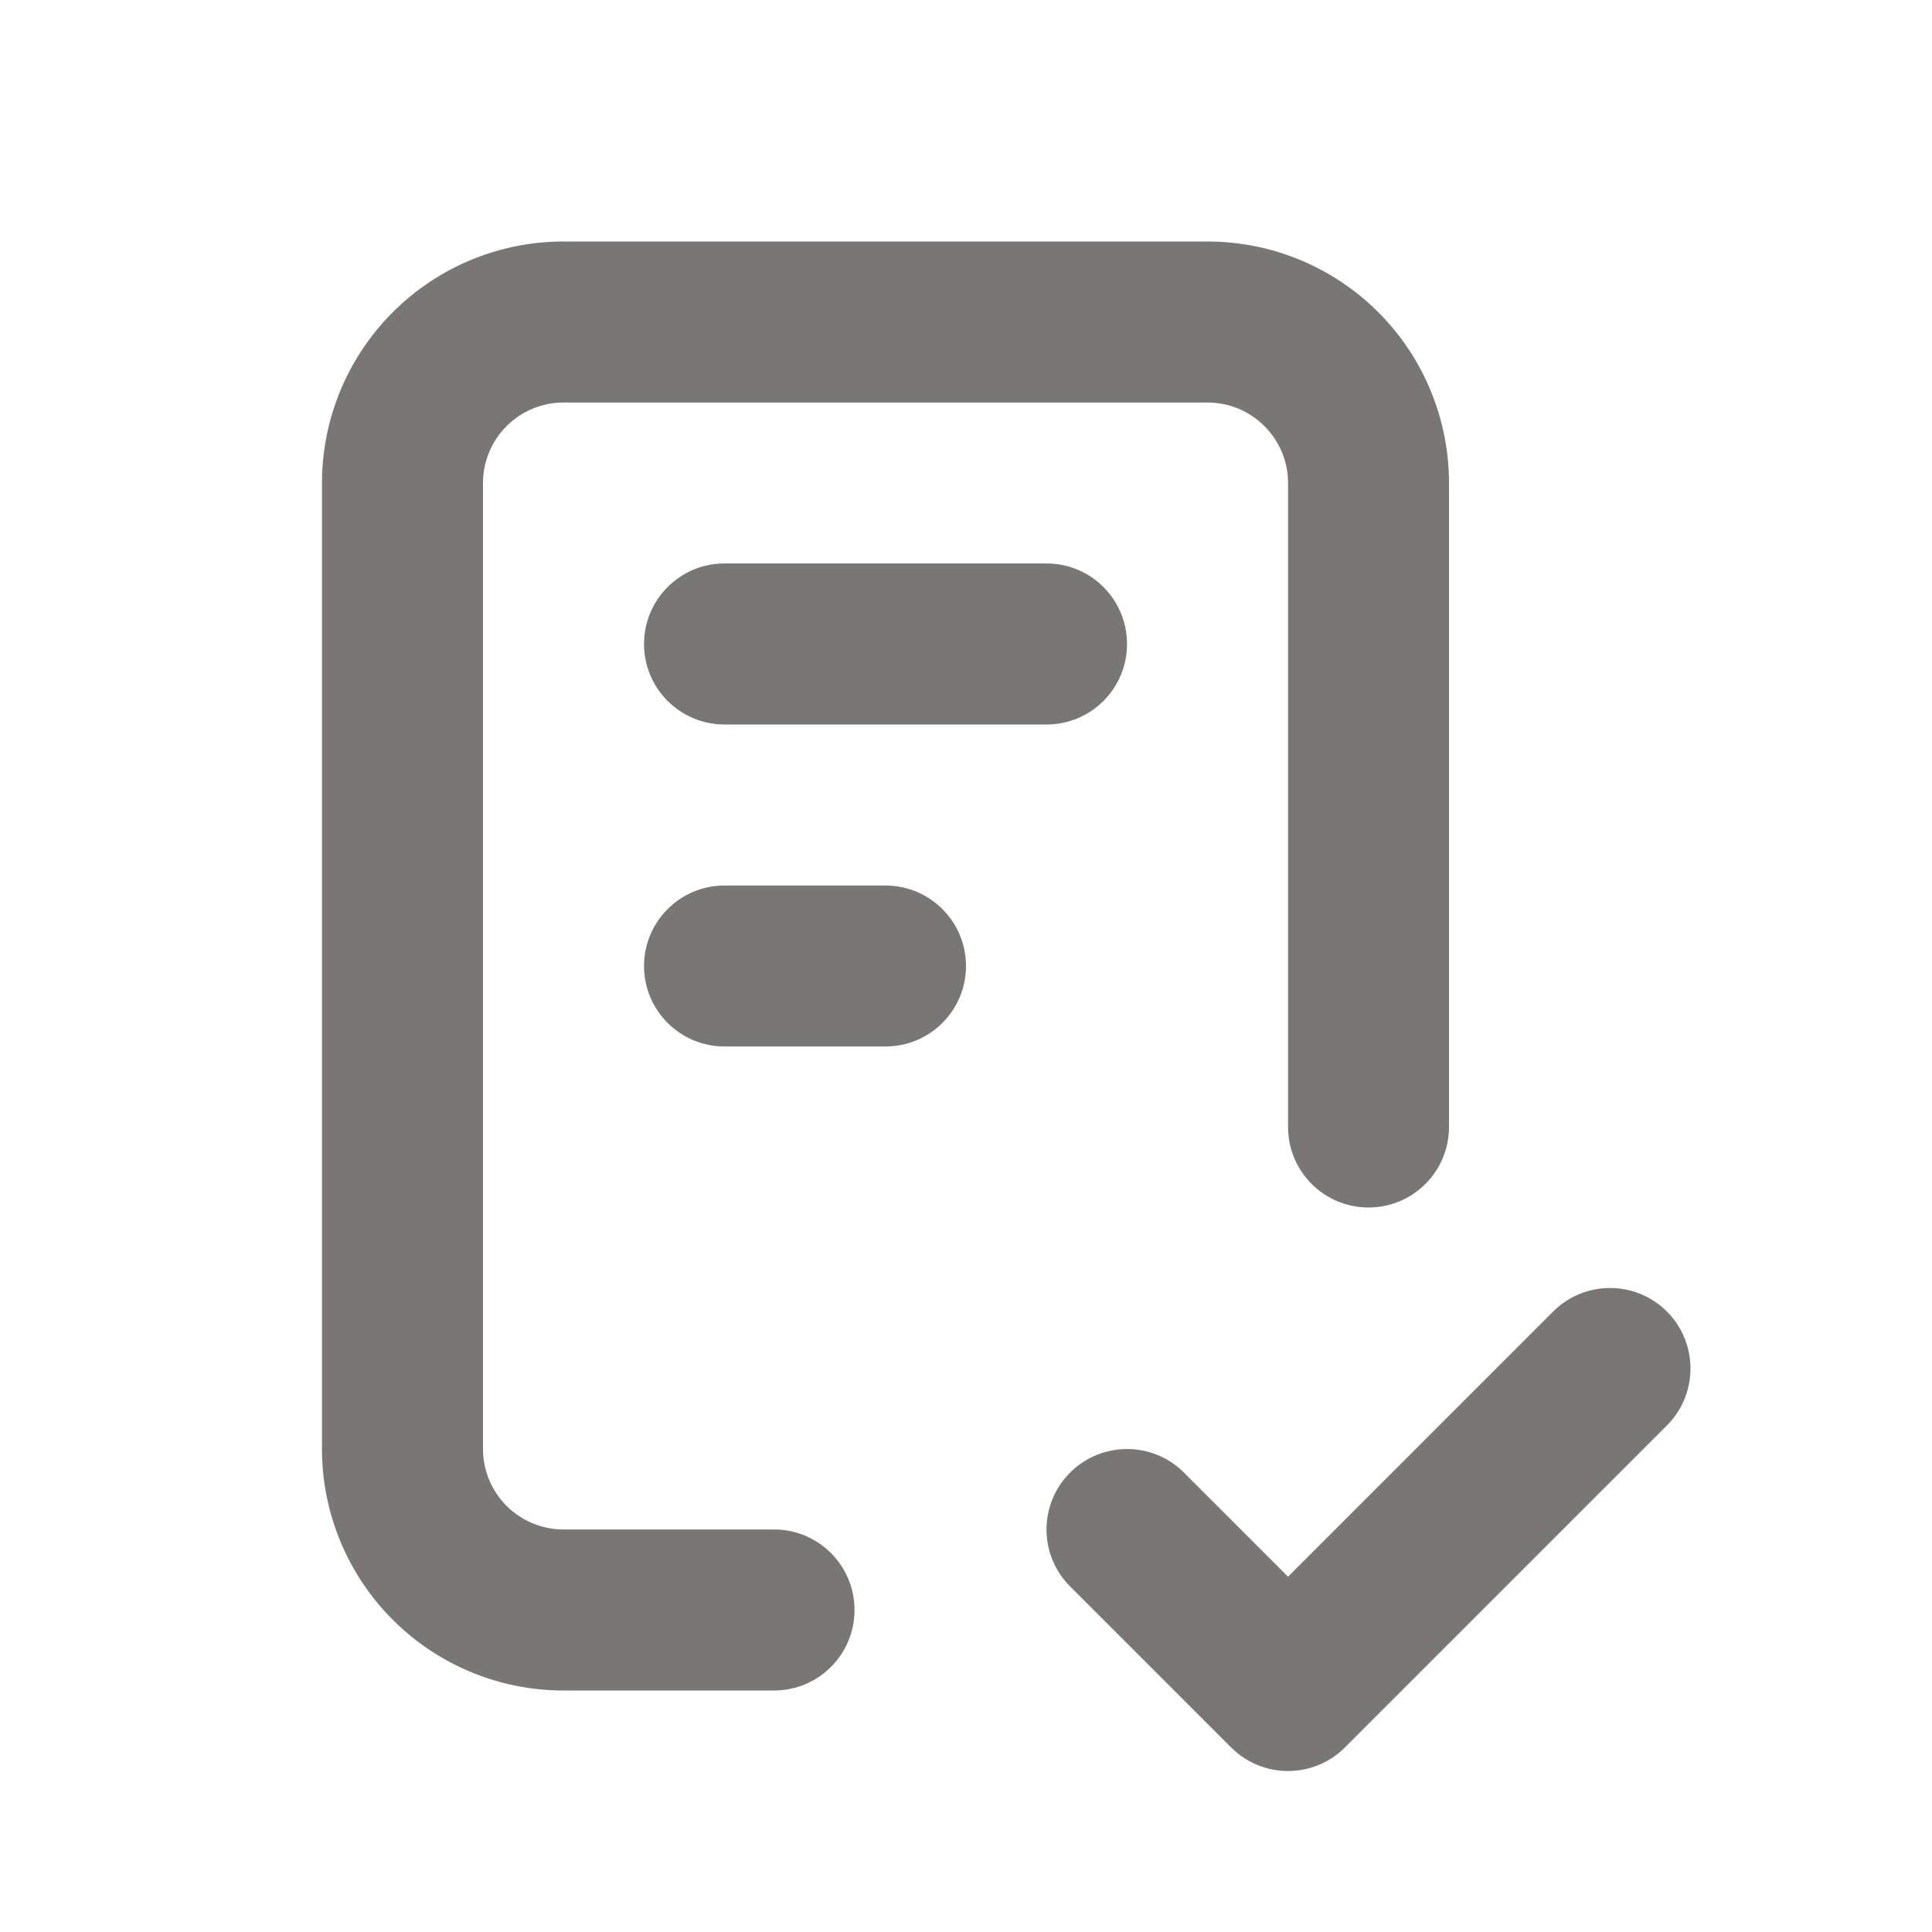 <svg width="20" height="20" viewBox="0 0 20 20" fill="none" xmlns="http://www.w3.org/2000/svg">
<path fill-rule="evenodd" clip-rule="evenodd" d="M5.833 4.167C5.612 4.167 5.401 4.254 5.244 4.411C5.088 4.567 5 4.779 5 5V15C5 15.221 5.088 15.433 5.244 15.589C5.401 15.745 5.612 15.833 5.833 15.833H8.013C8.473 15.833 8.846 16.206 8.846 16.667C8.846 17.127 8.473 17.5 8.013 17.5H5.833C5.17 17.5 4.535 17.237 4.066 16.768C3.597 16.299 3.333 15.663 3.333 15V5C3.333 4.337 3.597 3.701 4.066 3.232C4.535 2.763 5.17 2.5 5.833 2.5H12.5C13.163 2.5 13.799 2.763 14.268 3.232C14.737 3.701 15 4.337 15 5V11.667C15 12.127 14.627 12.5 14.167 12.5C13.707 12.5 13.334 12.127 13.334 11.667V5C13.334 4.779 13.246 4.567 13.089 4.411C12.933 4.254 12.721 4.167 12.5 4.167H5.833ZM6.667 6.667C6.667 6.206 7.04 5.833 7.5 5.833H10.834C11.294 5.833 11.667 6.206 11.667 6.667C11.667 7.127 11.294 7.5 10.834 7.5H7.5C7.04 7.5 6.667 7.127 6.667 6.667ZM6.667 10C6.667 9.54 7.04 9.167 7.5 9.167H9.167C9.627 9.167 10 9.54 10 10C10 10.46 9.627 10.833 9.167 10.833H7.5C7.04 10.833 6.667 10.46 6.667 10ZM17.256 13.577C17.581 13.903 17.581 14.431 17.256 14.756L13.923 18.089C13.597 18.415 13.07 18.415 12.744 18.089L11.078 16.423C10.752 16.097 10.752 15.569 11.078 15.244C11.403 14.919 11.931 14.919 12.256 15.244L13.334 16.322L16.078 13.577C16.403 13.252 16.931 13.252 17.256 13.577Z" fill="#787776"/>
</svg>
